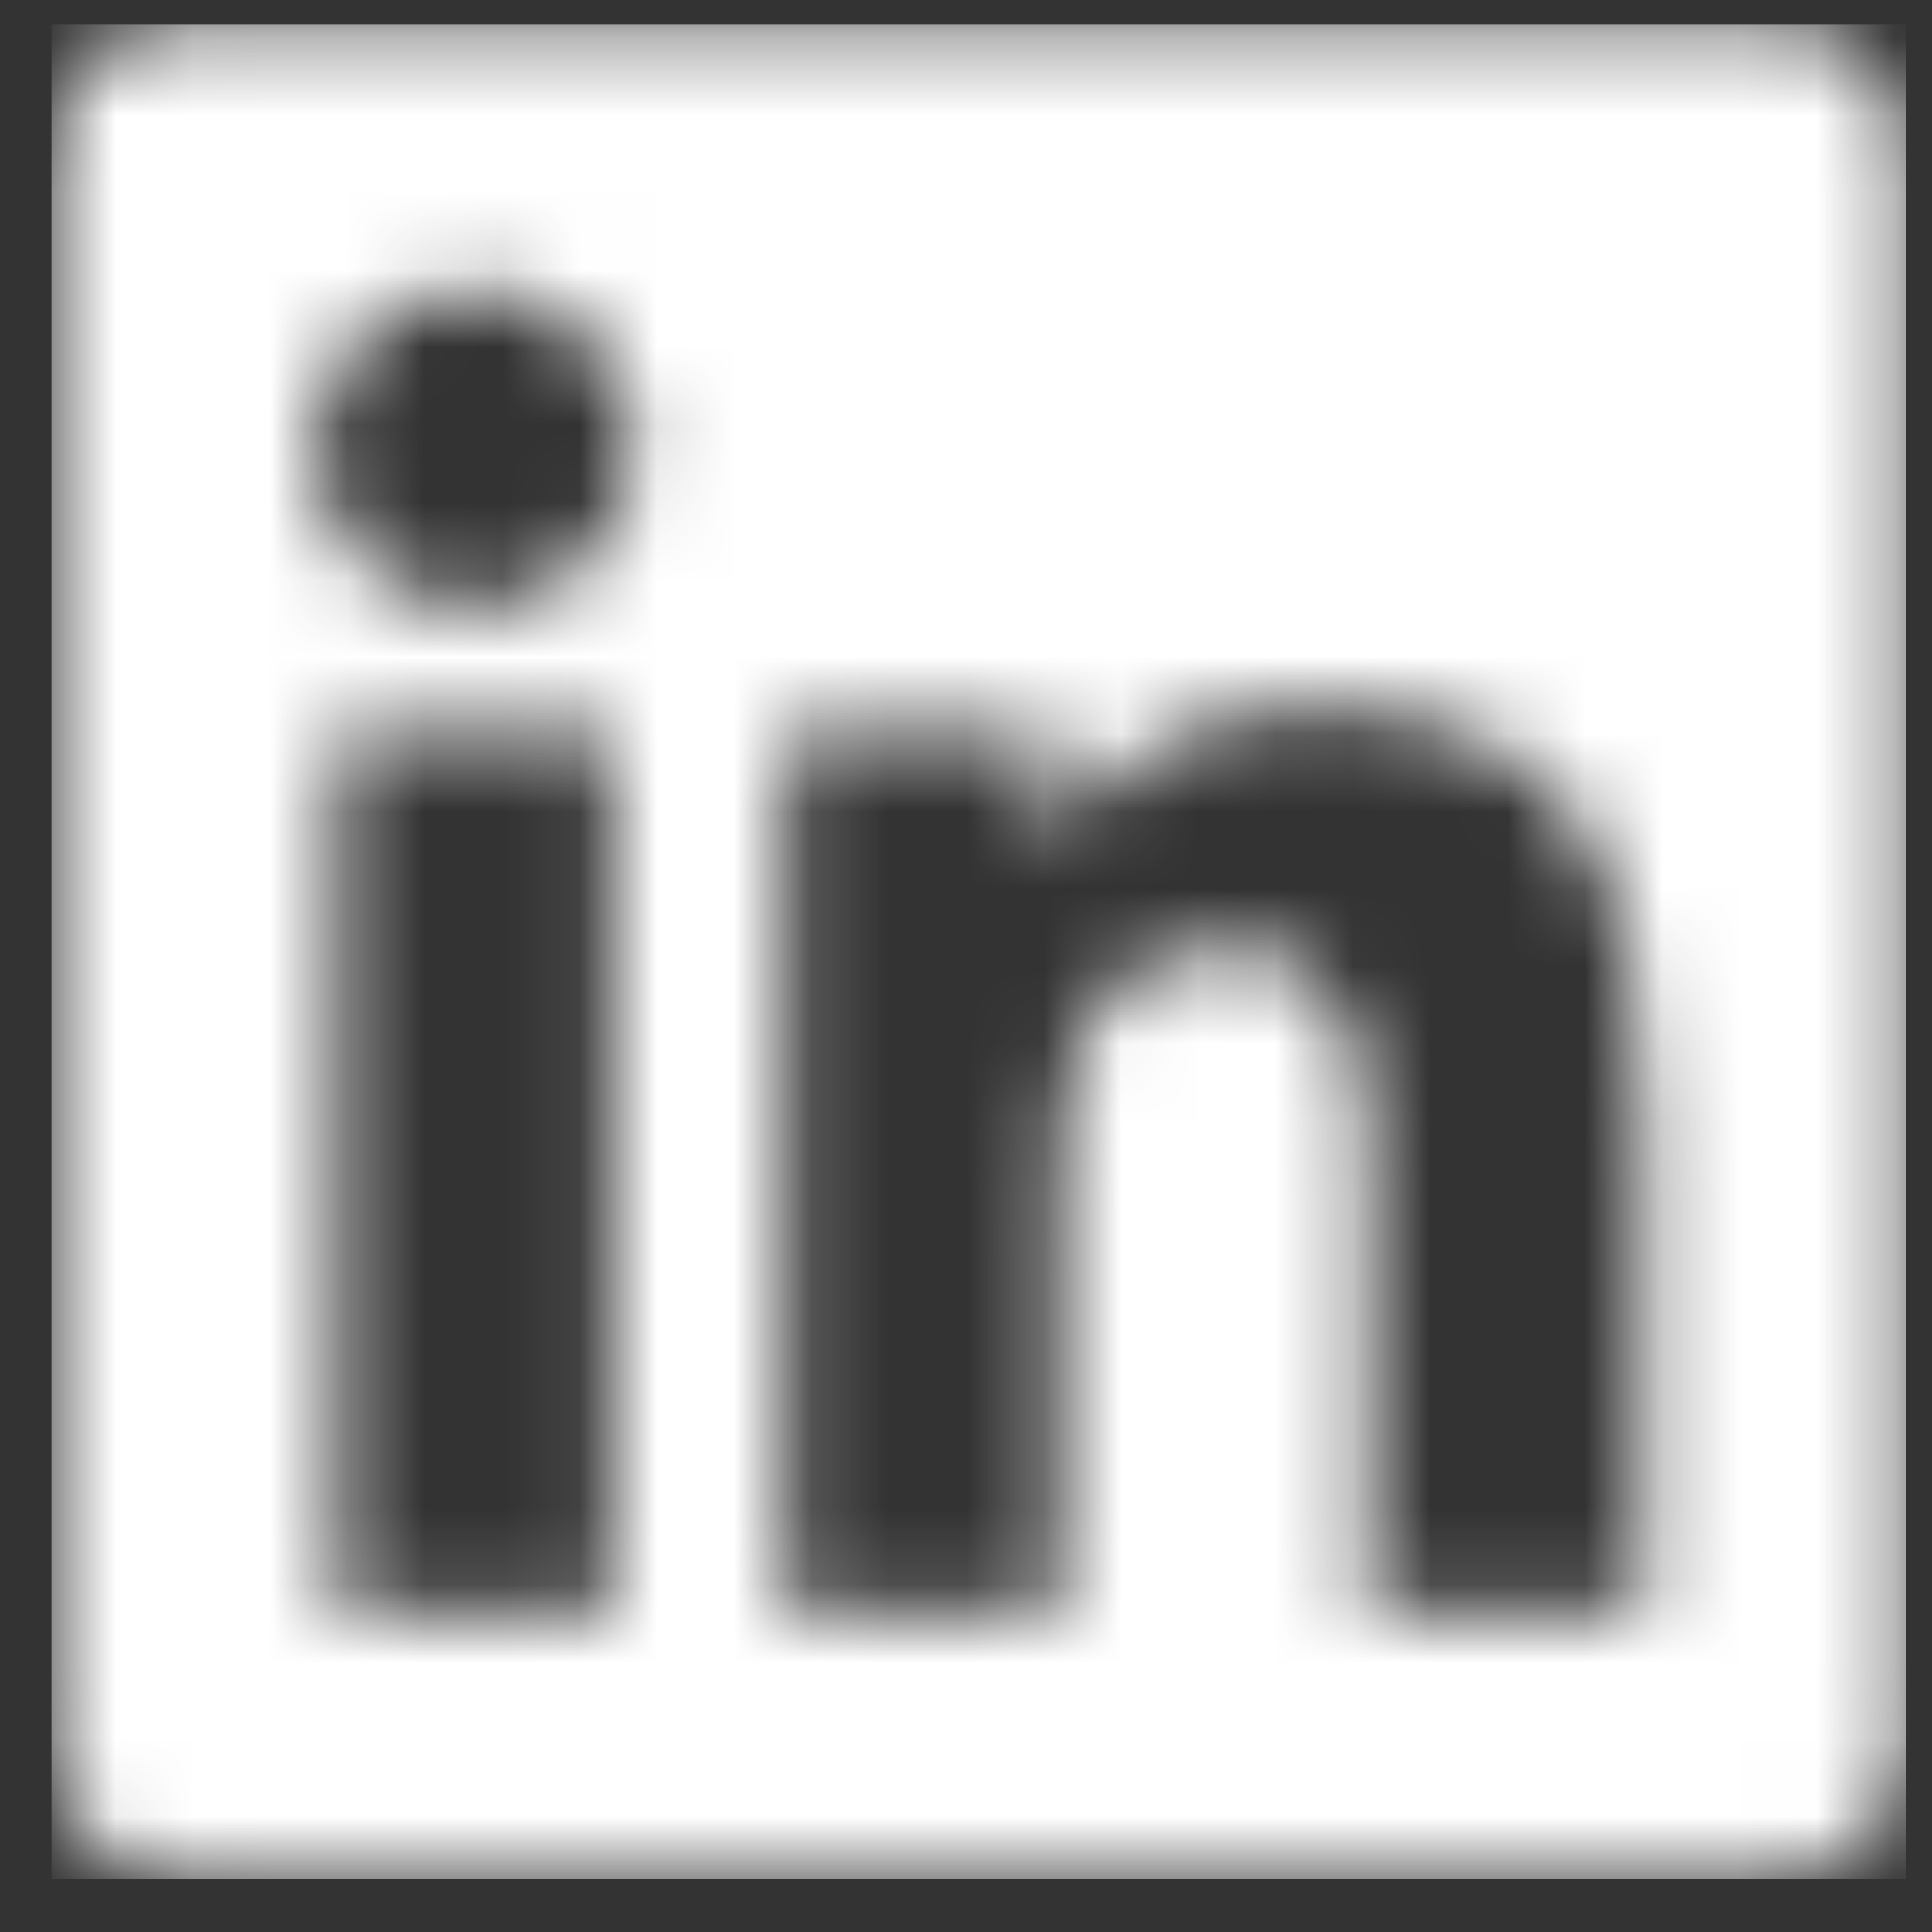 <svg width="25" height="25" viewBox="0 0 25 25" fill="none" xmlns="http://www.w3.org/2000/svg">
<rect x="0" y="0" width="25" height="25" fill="#333333" stroke="none"/>
<mask id="mask0_641_1020" style="mask-type:luminance" maskUnits="userSpaceOnUse" x="0" y="0" width="25" height="25">
<path fill-rule="evenodd" clip-rule="evenodd" d="M22.954 0.316H2.377C1.434 0.316 0.668 1.093 0.668 2.046V22.586C0.668 23.539 1.434 24.316 2.377 24.316H22.954C23.896 24.316 24.668 23.539 24.668 22.586V2.046C24.668 1.093 23.896 0.316 22.954 0.316ZM7.922 20.887H4.364V9.434H7.927V20.887H7.922ZM6.143 7.87C5.002 7.87 4.08 6.943 4.08 5.807C4.08 4.671 5.002 3.745 6.143 3.745C7.279 3.745 8.205 4.671 8.205 5.807C8.205 6.948 7.284 7.87 6.143 7.87ZM21.256 20.887H17.698V15.316C17.698 13.987 17.672 12.278 15.85 12.278C13.996 12.278 13.713 13.725 13.713 15.22V20.887H10.155V9.434H13.568V10.998H13.616C14.093 10.098 15.255 9.15 16.986 9.15C20.586 9.15 21.256 11.523 21.256 14.609V20.887Z" fill="white"/>
</mask>
<g mask="url(#mask0_641_1020)">
<rect width="24" height="24" transform="translate(0.668 0.316)" fill="white"/>
<rect x="0.668" y="0.316" width="24" height="24" fill="white"/>
</g>
</svg>
